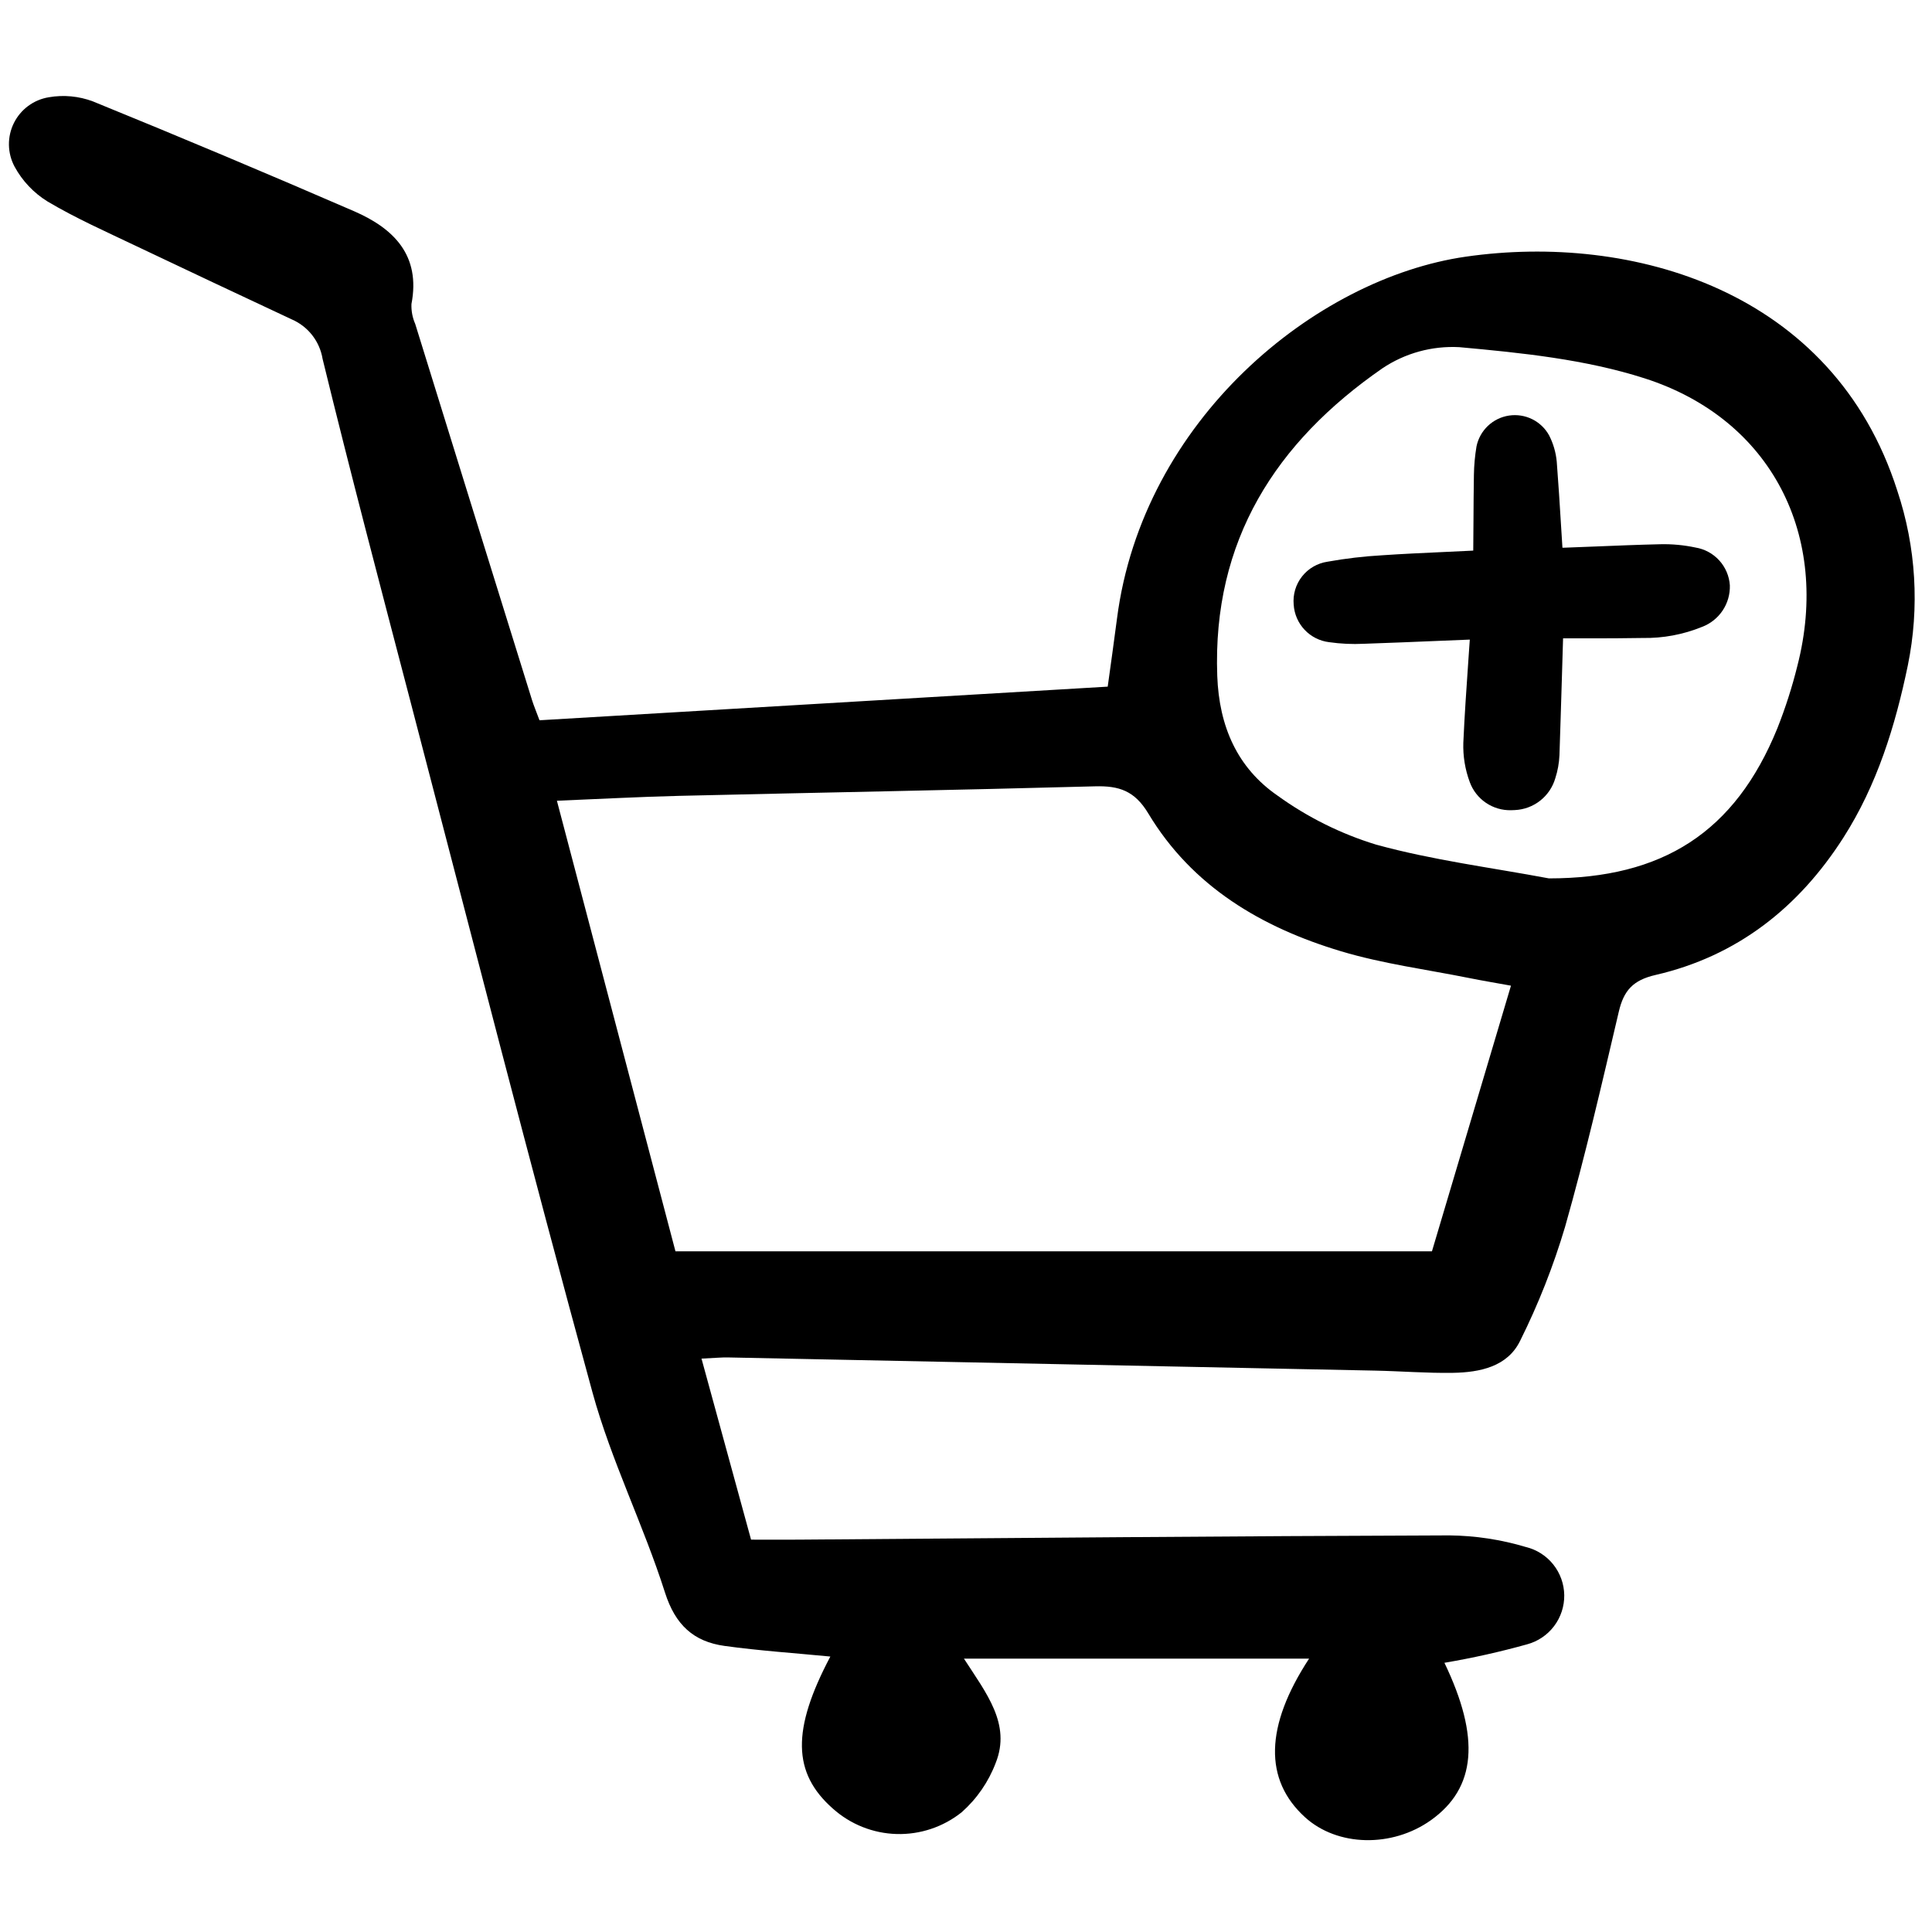 <?xml version="1.0" encoding="utf-8"?><!-- Uploaded to: SVG Repo, www.svgrepo.com, Generator: SVG Repo Mixer Tools -->
<svg width="800px" height="800px" viewBox="0 -6.5 158 158" fill="none" xmlns="http://www.w3.org/2000/svg">
<path d="M138.654 38.276C137.708 38.075 136.741 37.985 135.774 38.008C134.013 38.048 132.23 38.121 130.507 38.191C129.628 38.226 128.749 38.26 127.871 38.293H127.777L127.664 36.498C127.559 34.784 127.449 33.011 127.312 31.262C127.244 30.511 127.032 29.779 126.688 29.107C126.373 28.533 125.888 28.07 125.302 27.78C124.714 27.491 124.053 27.388 123.405 27.486C122.758 27.584 122.156 27.878 121.681 28.329C121.206 28.78 120.881 29.366 120.749 30.008C120.621 30.772 120.55 31.545 120.537 32.321C120.516 33.562 120.509 34.803 120.502 36.044C120.498 36.873 120.491 37.7 120.483 38.528L120.34 38.536C119.544 38.575 118.747 38.613 117.95 38.649C116.341 38.723 114.676 38.798 113.033 38.911C111.533 38.996 110.04 39.171 108.562 39.437C107.74 39.558 106.996 39.989 106.482 40.642C105.968 41.294 105.723 42.119 105.798 42.946C105.846 43.717 106.163 44.447 106.694 45.008C107.225 45.57 107.936 45.927 108.703 46.018C109.638 46.151 110.583 46.195 111.526 46.149C113.626 46.078 115.721 45.991 117.819 45.904L120.201 45.807C120.161 46.394 120.12 46.982 120.079 47.569C119.928 49.75 119.771 52.005 119.672 54.235C119.636 55.338 119.816 56.437 120.202 57.47C120.455 58.156 120.917 58.745 121.522 59.156C122.127 59.566 122.846 59.778 123.577 59.76C123.68 59.76 123.785 59.756 123.89 59.748C124.643 59.713 125.365 59.443 125.957 58.978C126.549 58.512 126.981 57.873 127.192 57.15C127.391 56.537 127.506 55.899 127.533 55.255C127.605 53.184 127.664 51.11 127.729 49.038C127.762 47.927 127.795 46.816 127.829 45.704H129.78C131.276 45.704 132.816 45.704 134.341 45.674C136.001 45.703 137.651 45.395 139.189 44.769C139.877 44.511 140.467 44.043 140.876 43.432C141.285 42.822 141.492 42.098 141.468 41.364C141.417 40.607 141.11 39.89 140.599 39.329C140.088 38.769 139.402 38.398 138.654 38.276Z" fill="#000000"/>
<path d="M44.12 52.404L90.589 49.654C90.843 47.798 91.11 45.951 91.347 44.1C93.433 27.858 107.541 16.266 119.873 14.491C133.401 12.544 149.922 17.182 155.167 33.645C156.698 38.244 156.994 43.165 156.024 47.914C154.995 52.878 153.504 57.701 150.749 62.01C147.097 67.72 142.064 71.696 135.391 73.233C133.543 73.659 132.793 74.506 132.388 76.229C131.005 82.118 129.645 88.019 127.991 93.835C127.039 97.039 125.811 100.154 124.32 103.145C123.29 105.271 121.026 105.734 118.826 105.771C116.695 105.805 114.56 105.633 112.428 105.589C94.802 105.224 77.175 104.865 59.548 104.512C59.002 104.501 58.455 104.558 57.369 104.608C58.727 109.569 60.014 114.267 61.422 119.413C62.673 119.413 63.986 119.422 65.299 119.413C83.044 119.282 100.79 119.12 118.536 119.065C120.65 119.088 122.751 119.407 124.776 120.012C125.664 120.225 126.455 120.728 127.025 121.441C127.596 122.155 127.911 123.037 127.925 123.95C127.937 124.863 127.646 125.754 127.095 126.483C126.545 127.212 125.768 127.736 124.886 127.974C122.661 128.594 120.404 129.098 118.126 129.484C121.068 135.607 120.731 139.714 117.025 142.354C113.839 144.624 109.365 144.52 106.721 142.111C103.366 139.055 103.432 134.687 107.058 129.143H78.831C80.669 131.989 82.694 134.499 81.432 137.665C80.846 139.218 79.89 140.605 78.647 141.706C77.14 142.91 75.254 143.541 73.325 143.487C71.395 143.433 69.549 142.695 68.111 141.408C64.803 138.492 64.742 134.959 67.906 128.973C65.019 128.692 62.124 128.501 59.259 128.105C56.726 127.754 55.226 126.389 54.382 123.736C52.624 118.213 49.984 112.952 48.455 107.378C43.311 88.581 38.487 69.697 33.56 50.841C31.125 41.521 28.666 32.206 26.381 22.848C26.265 22.143 25.974 21.478 25.535 20.914C25.095 20.351 24.521 19.906 23.866 19.622C19.601 17.628 15.343 15.621 11.091 13.601C8.666 12.443 6.198 11.348 3.893 9.981C2.758 9.282 1.826 8.297 1.191 7.126C0.899 6.58 0.741 5.972 0.731 5.353C0.721 4.734 0.859 4.122 1.133 3.567C1.408 3.012 1.81 2.531 2.308 2.163C2.806 1.795 3.385 1.552 3.996 1.453C5.206 1.243 6.451 1.361 7.6 1.793C14.757 4.709 21.88 7.704 28.971 10.78C32.193 12.183 34.418 14.376 33.649 18.362C33.627 18.922 33.732 19.479 33.957 19.991C37.137 30.262 40.326 40.529 43.522 50.794C43.655 51.211 43.828 51.617 44.12 52.404ZM123.568 74.109C122.361 73.89 121.271 73.709 120.184 73.491C116.674 72.785 113.091 72.32 109.674 71.296C103.181 69.351 97.497 66.008 93.905 60.019C92.789 58.162 91.508 57.753 89.552 57.806C78.221 58.114 66.888 58.317 55.557 58.585C52.362 58.661 49.169 58.837 45.544 58.985C48.883 71.674 52.114 83.957 55.239 95.832H117.106C119.311 88.416 121.383 81.453 123.568 74.109ZM126.671 65.335C135.965 65.335 141.893 61.573 145.357 53.052C146.016 51.387 146.563 49.681 146.993 47.943C149.713 37.341 144.883 27.774 134.502 24.442C129.665 22.888 124.44 22.355 119.341 21.891C117.113 21.772 114.906 22.379 113.052 23.622C104.338 29.66 99.147 37.708 99.548 48.776C99.698 52.906 101.184 56.298 104.494 58.577C106.937 60.34 109.653 61.69 112.533 62.572C117.149 63.844 121.949 64.449 126.671 65.335Z" fill="#000000"/>
</svg>
